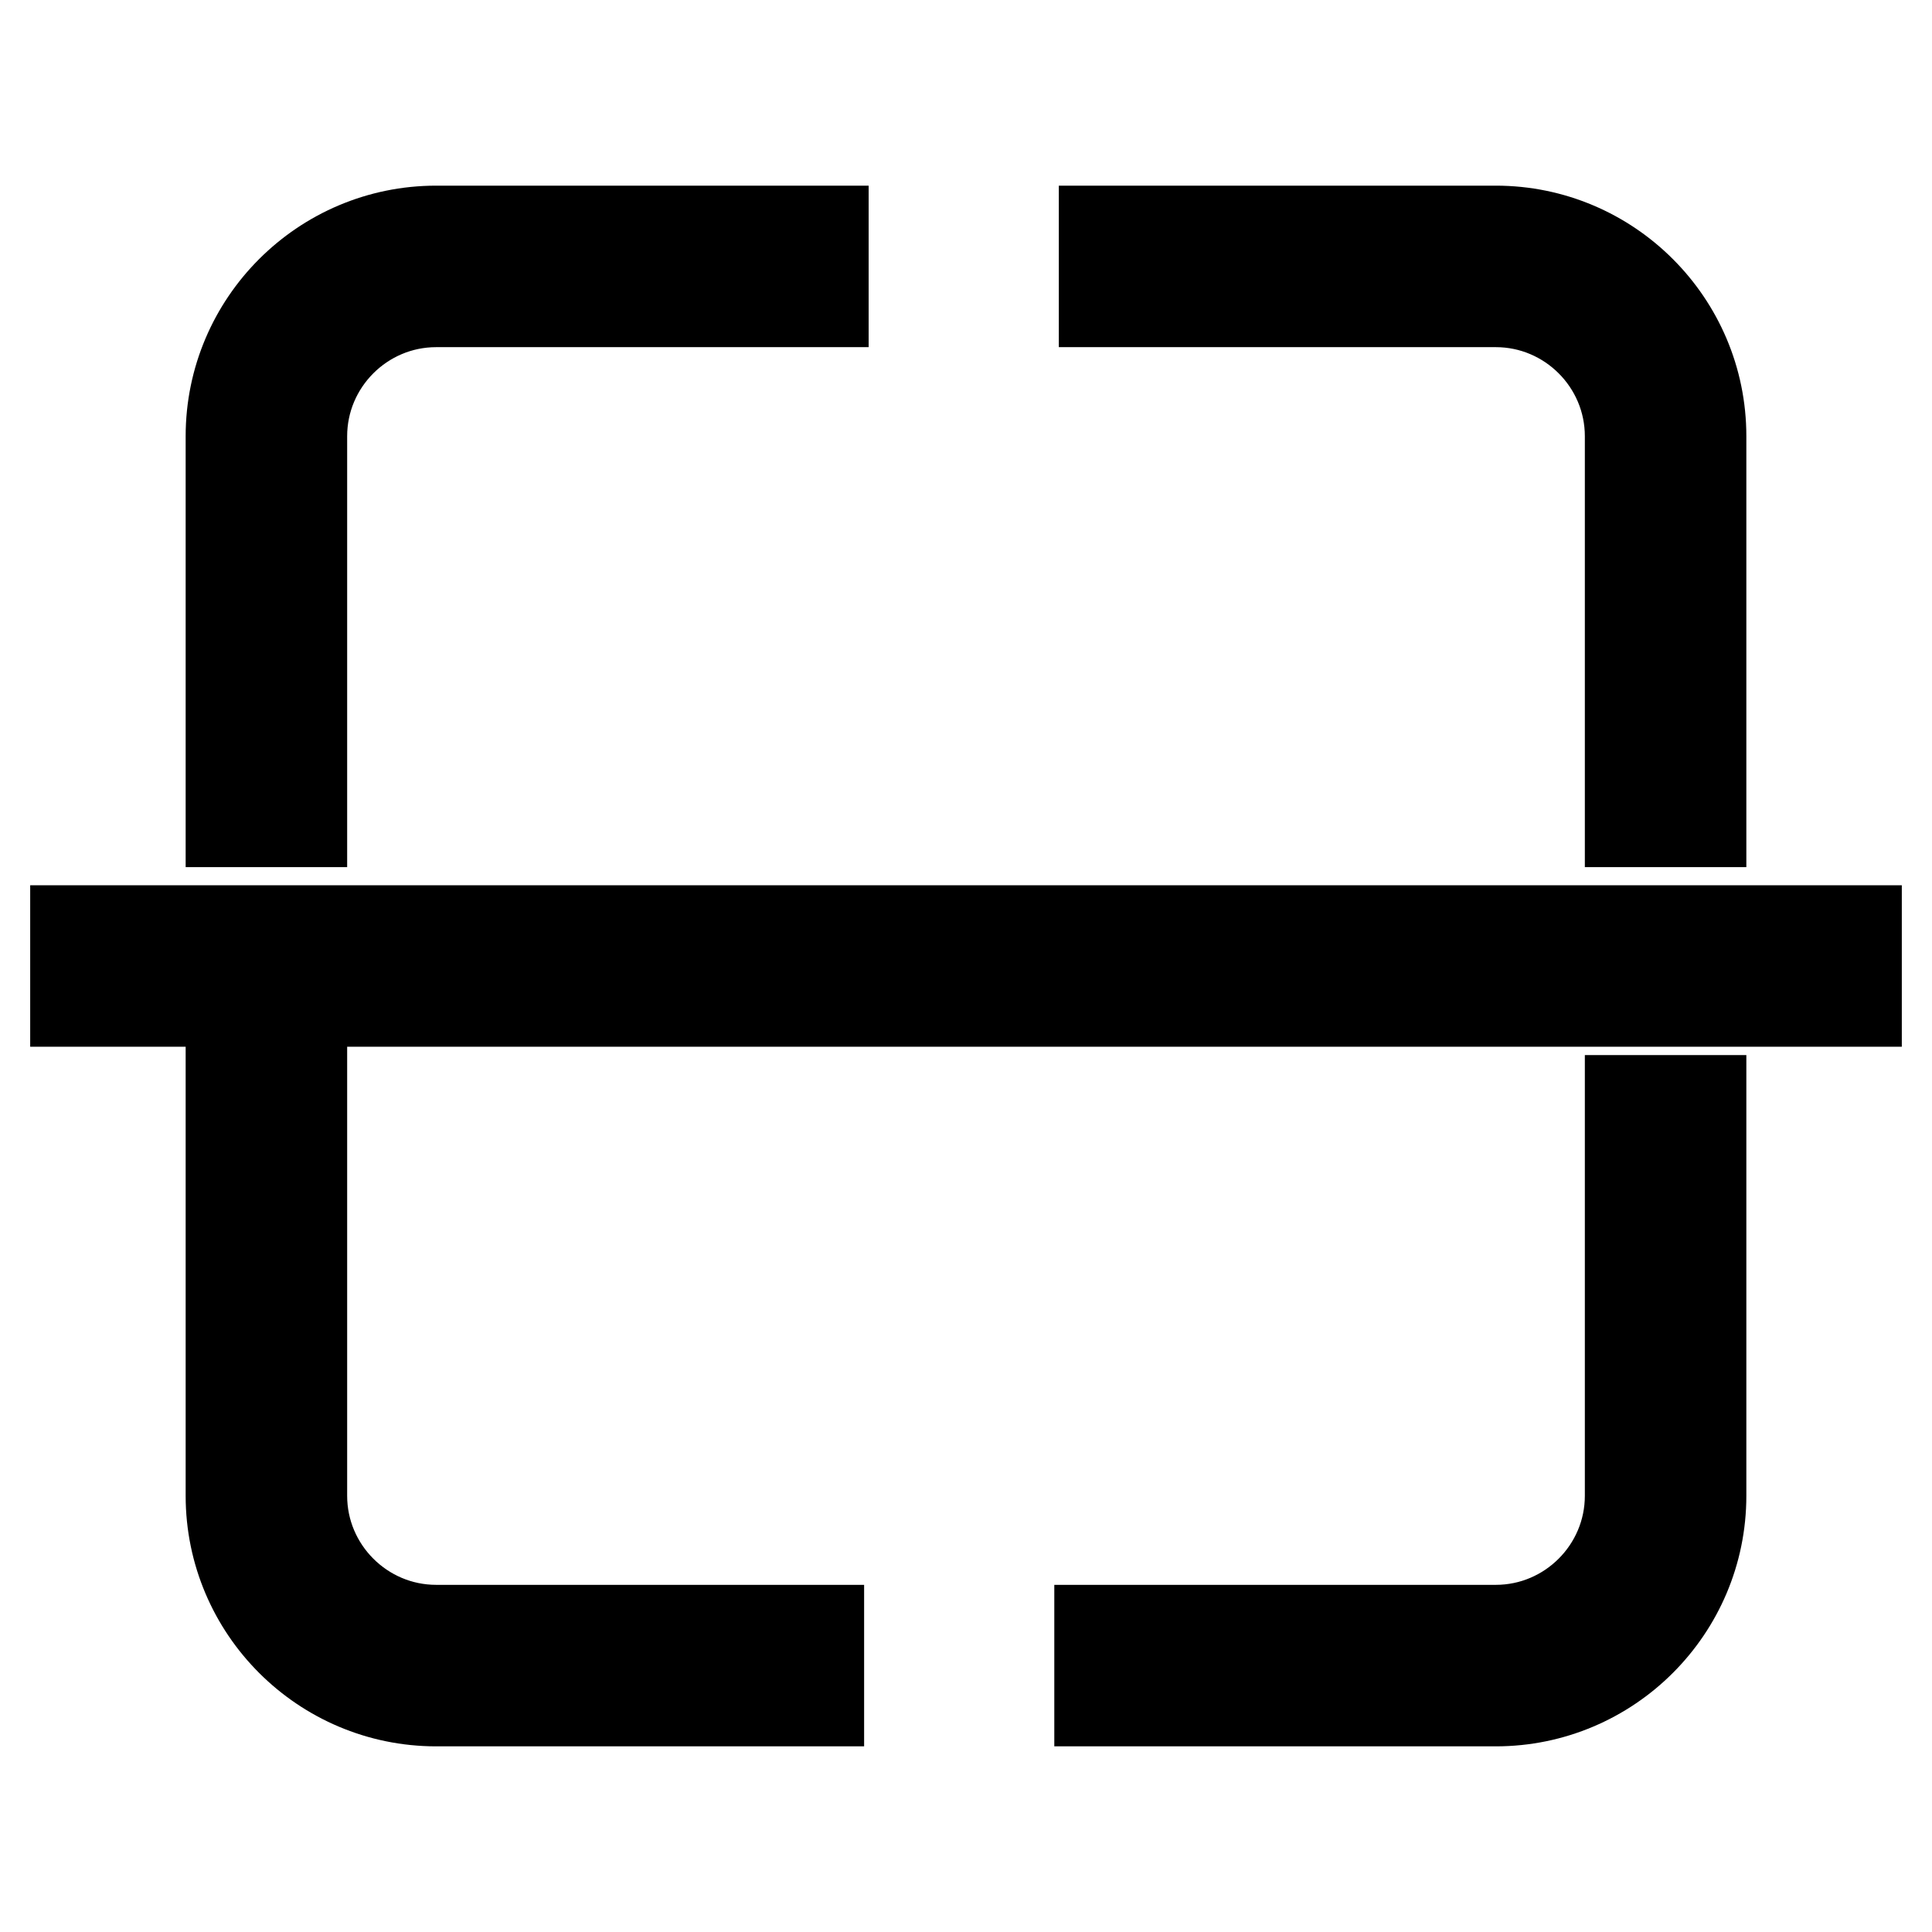 <?xml version="1.0" encoding="utf-8"?>
<!-- Svg Vector Icons : http://www.onlinewebfonts.com/icon -->
<!DOCTYPE svg PUBLIC "-//W3C//DTD SVG 1.1//EN" "http://www.w3.org/Graphics/SVG/1.1/DTD/svg11.dtd">
<svg version="1.1" xmlns="http://www.w3.org/2000/svg" xmlns:xlink="http://www.w3.org/1999/xlink" x="0px" y="0px" viewBox="0 0 256 256" enable-background="new 0 0 256 256" xml:space="preserve">
<g> <path stroke-width="12" fill-opacity="0" stroke="#000000"  d="M40,198.2v-54.8h-9.4v54.8c0,15,12.2,27.2,27.2,27.2h50.7V216H57.8C48,216,40,208,40,198.2L40,198.2z  M216,198.2c0,9.8-8,17.8-17.8,17.8h-52.5v9.4h52.5c15,0,27.2-12.2,27.2-27.2v-52.4H216V198.2L216,198.2z M216,57.8v51.1h9.4V57.8 c0-15-12.2-27.2-27.2-27.2h-51.9V40h51.9C208,40,216,48,216,57.8L216,57.8z M40,57.8C40,48,48,40,57.8,40h51.3v-9.4H57.8 c-15,0-27.2,12.2-27.2,27.2v51.1H40V57.8z M10,123.3h236v9.4H10V123.3z"/></g>
</svg>